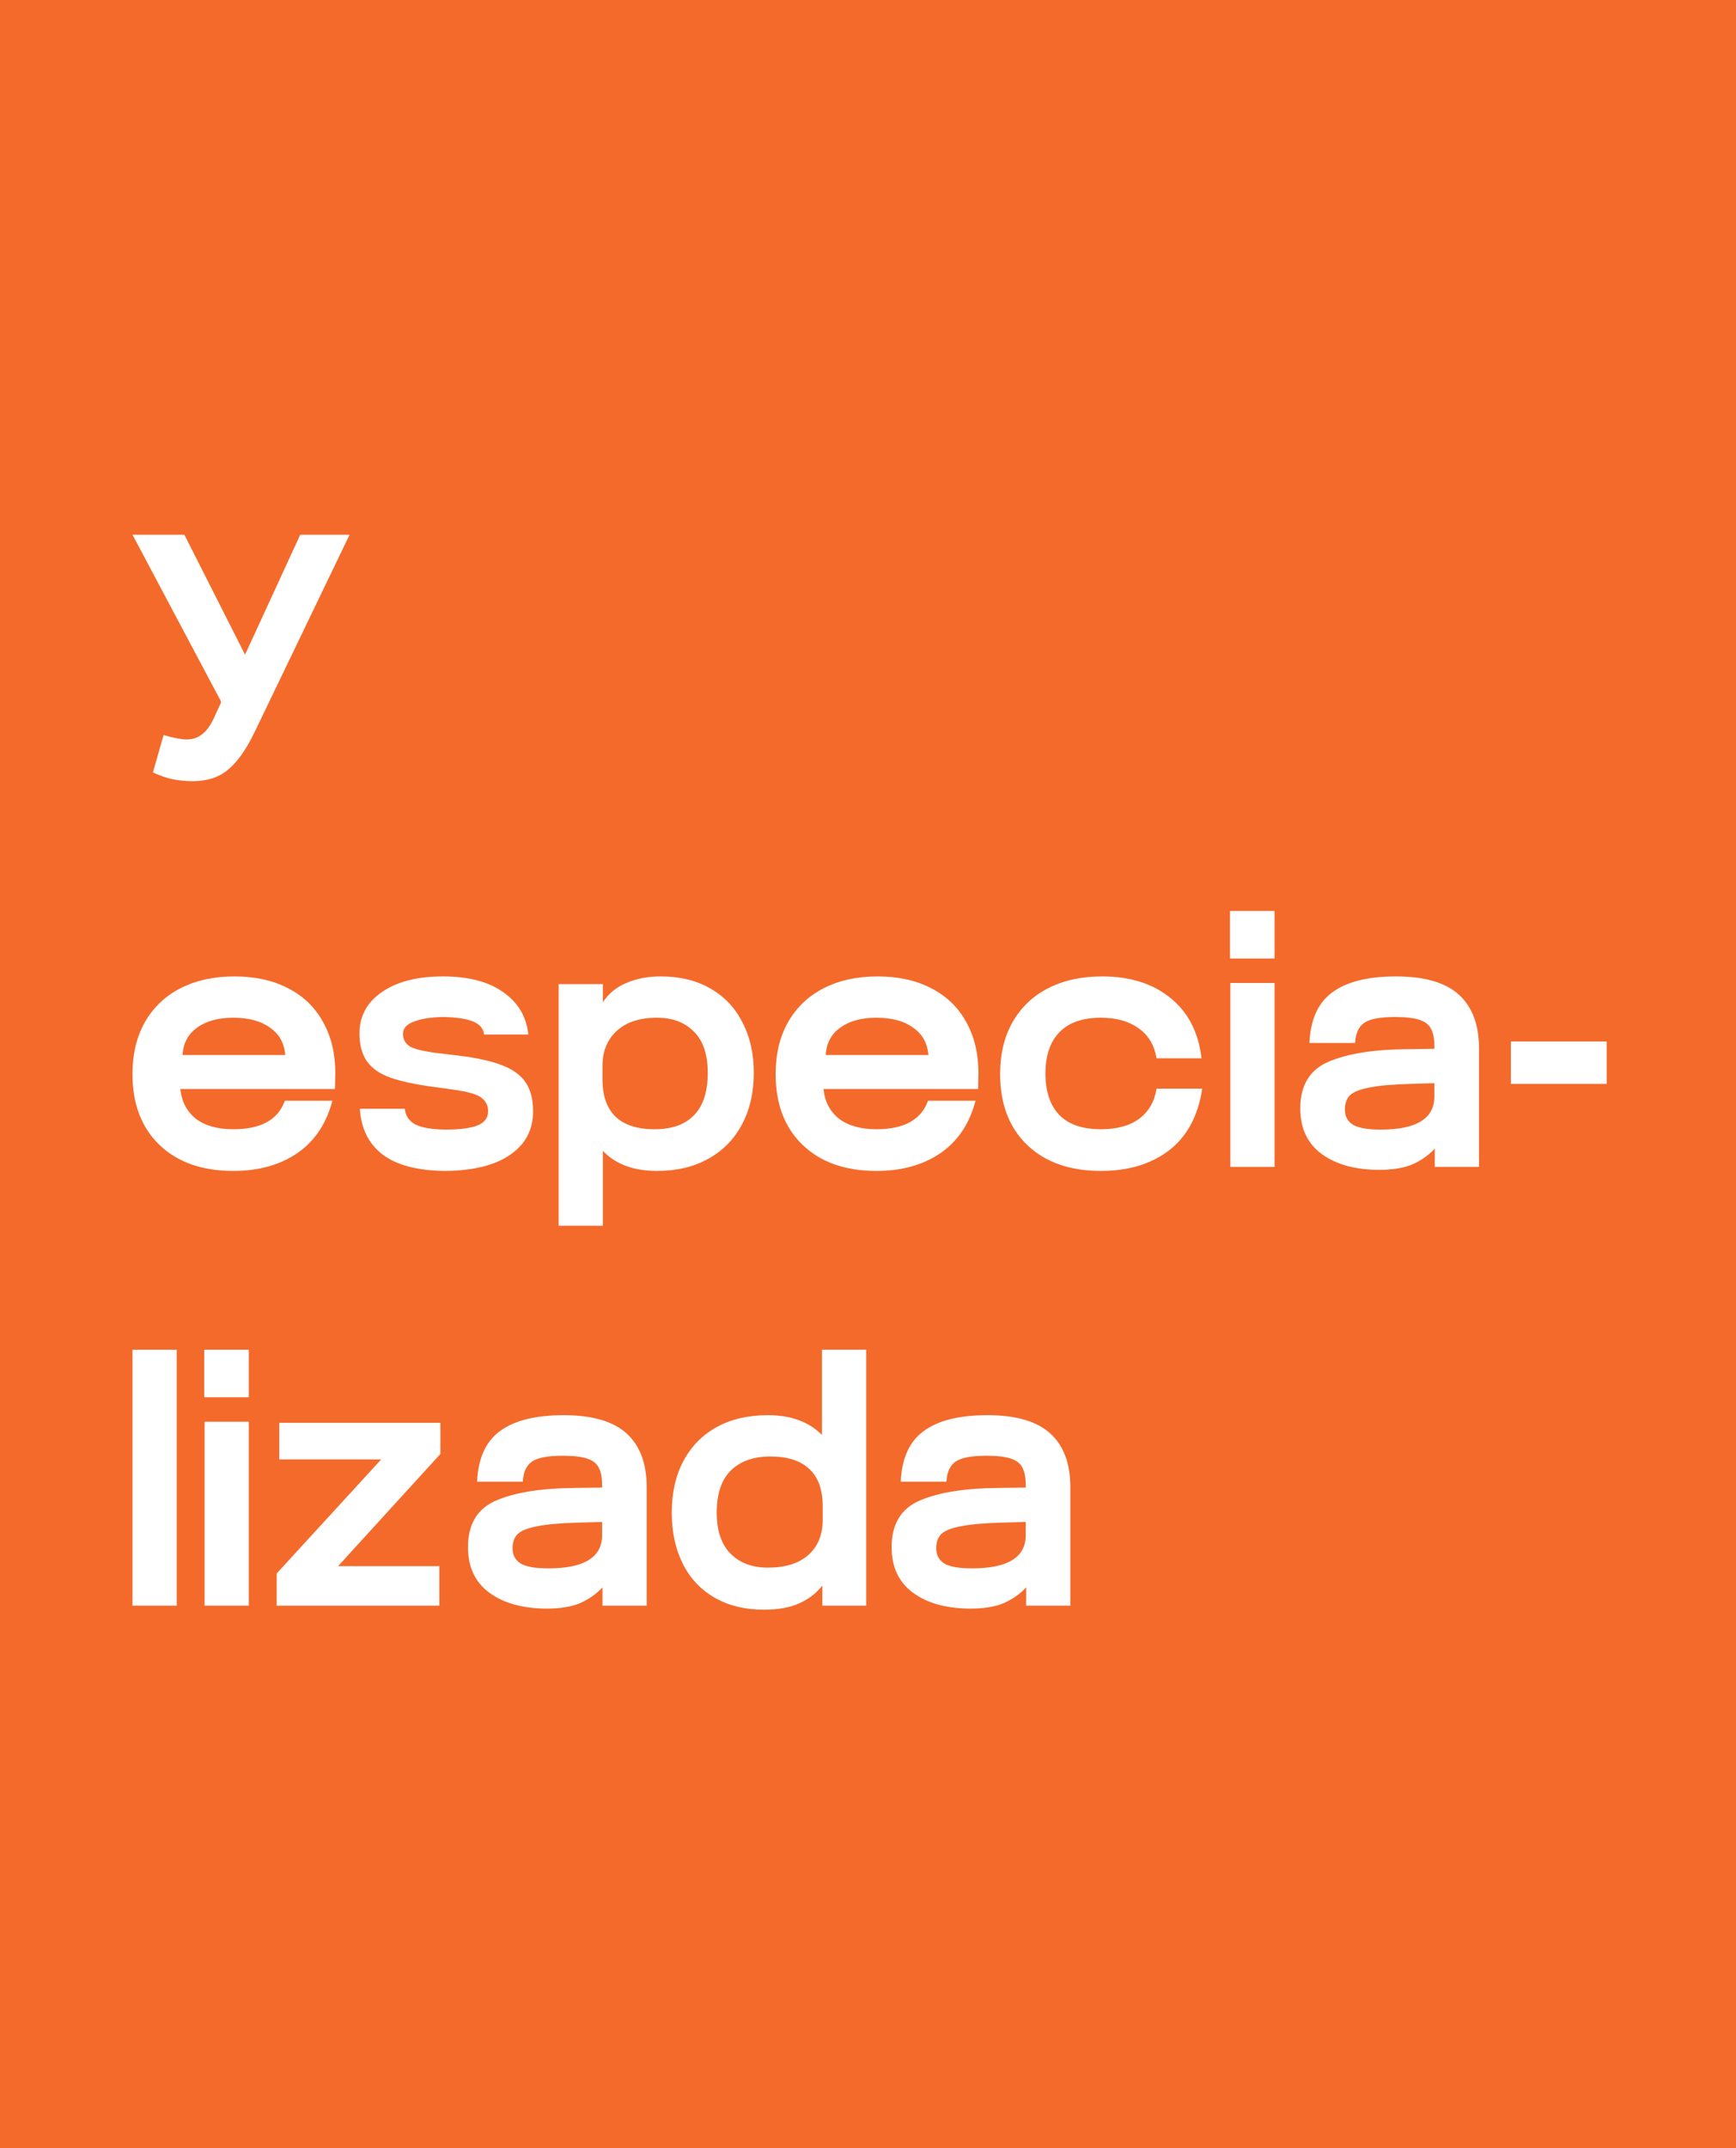 <svg xmlns="http://www.w3.org/2000/svg" width="380" height="470" viewBox="0 0 380 470" fill="none"><rect width="380" height="470" fill="#F46A2B"></rect><path d="M42.12 170.92C40.68 170.92 39.267 170.787 37.88 170.52C36.547 170.253 35.08 169.747 33.48 169L35.8 160.84C38.093 161.48 39.773 161.8 40.84 161.8C42.173 161.8 43.293 161.427 44.2 160.68C45.16 159.987 46.04 158.787 46.84 157.08L48.12 154.28C48.28 154.013 48.36 153.8 48.36 153.64C48.36 153.427 48.253 153.16 48.04 152.84L29 117H40.36L53.64 143.24L65.72 117H76.52L55.8 160.04C53.933 163.933 51.987 166.707 49.96 168.36C47.987 170.067 45.373 170.92 42.12 170.92Z" fill="white"></path><path d="M330.73 227.88H351.69V237.16H330.73V227.88Z" fill="white"></path><path d="M286.625 228.2C286.838 223.133 288.492 219.453 291.585 217.16C294.732 214.813 299.398 213.64 305.585 213.64C311.825 213.64 316.412 214.973 319.345 217.64C322.278 220.306 323.745 224.226 323.745 229.4V255.32H314.065V251.32C312.732 252.76 311.105 253.906 309.185 254.76C307.318 255.56 304.892 255.96 301.905 255.96C296.678 255.96 292.492 254.813 289.345 252.52C286.198 250.226 284.625 246.893 284.625 242.52C284.625 237.453 286.705 234.04 290.865 232.28C295.025 230.52 300.758 229.613 308.065 229.56L313.985 229.48V228.92C313.985 227.32 313.745 226.066 313.265 225.16C312.838 224.253 312.012 223.586 310.785 223.16C309.558 222.733 307.745 222.52 305.345 222.52C302.092 222.52 299.852 222.946 298.625 223.8C297.398 224.653 296.732 226.12 296.625 228.2H286.625ZM294.385 242.76C294.385 244.2 294.945 245.293 296.065 246.04C297.238 246.786 299.292 247.16 302.225 247.16C310.065 247.16 313.985 244.733 313.985 239.88V237L308.625 237.16C304.732 237.266 301.772 237.533 299.745 237.96C297.718 238.333 296.305 238.893 295.505 239.64C294.758 240.386 294.385 241.426 294.385 242.76Z" fill="white"></path><path d="M269.314 215.08H278.994V255.32H269.314V215.08ZM269.234 199.32H278.994V209.72H269.234V199.32Z" fill="white"></path><path d="M263.162 238.2C262.255 244.173 259.829 248.68 255.882 251.72C251.935 254.706 246.975 256.2 241.002 256.2C234.175 256.2 228.789 254.306 224.842 250.52C220.895 246.733 218.922 241.56 218.922 235C218.922 230.626 219.829 226.84 221.642 223.64C223.509 220.386 226.122 217.906 229.482 216.2C232.842 214.493 236.762 213.64 241.242 213.64C247.375 213.64 252.362 215.213 256.202 218.36C260.095 221.506 262.362 225.906 263.002 231.56H253.162C252.682 228.68 251.375 226.493 249.242 225C247.109 223.453 244.362 222.68 241.002 222.68C236.949 222.68 233.909 223.746 231.882 225.88C229.855 227.96 228.842 230.973 228.842 234.92C228.842 238.813 229.855 241.826 231.882 243.96C233.909 246.04 236.949 247.08 241.002 247.08C244.522 247.08 247.322 246.306 249.402 244.76C251.482 243.16 252.735 240.973 253.162 238.2H263.162Z" fill="white"></path><path d="M203.221 230.84C203.008 228.226 201.888 226.226 199.861 224.84C197.888 223.4 195.221 222.68 191.861 222.68C188.555 222.68 185.915 223.4 183.941 224.84C181.968 226.226 180.901 228.226 180.741 230.84H203.221ZM169.781 235C169.781 230.626 170.688 226.84 172.501 223.64C174.368 220.386 176.981 217.906 180.341 216.2C183.701 214.493 187.621 213.64 192.101 213.64C196.581 213.64 200.475 214.493 203.781 216.2C207.141 217.906 209.701 220.36 211.461 223.56C213.275 226.76 214.181 230.52 214.181 234.84L214.101 238.28H180.261C180.528 241 181.648 243.16 183.621 244.76C185.648 246.306 188.395 247.08 191.861 247.08C197.888 247.08 201.648 245 203.141 240.84H213.541C212.208 245.906 209.621 249.746 205.781 252.36C201.995 254.92 197.355 256.2 191.861 256.2C185.035 256.2 179.648 254.306 175.701 250.52C171.755 246.733 169.781 241.56 169.781 235Z" fill="white"></path><path d="M122.281 215.32H131.961V219.32C133.135 217.453 134.841 216.04 137.081 215.08C139.321 214.12 141.828 213.64 144.601 213.64C148.815 213.64 152.441 214.52 155.481 216.28C158.575 218.04 160.921 220.52 162.521 223.72C164.175 226.866 165.001 230.546 165.001 234.76C165.001 239.08 164.121 242.866 162.361 246.12C160.655 249.32 158.201 251.8 155.001 253.56C151.855 255.32 148.121 256.2 143.801 256.2C138.681 256.2 134.735 254.733 131.961 251.8V268.2H122.281V215.32ZM131.881 236.28C131.881 239.746 132.815 242.413 134.681 244.28C136.601 246.146 139.481 247.08 143.321 247.08C147.055 247.08 149.908 246.066 151.881 244.04C153.908 242.013 154.921 238.92 154.921 234.76C154.921 230.706 153.908 227.693 151.881 225.72C149.908 223.693 147.215 222.68 143.801 222.68C140.015 222.68 137.081 223.64 135.001 225.56C132.921 227.48 131.881 230.013 131.881 233.16V236.28Z" fill="white"></path><path d="M88.609 242.6C88.769 244.146 89.543 245.293 90.93 246.04C92.316 246.733 94.476 247.106 97.409 247.16C100.556 247.16 102.903 246.866 104.449 246.28C106.049 245.64 106.849 244.6 106.849 243.16C106.849 241.933 106.369 240.946 105.409 240.2C104.449 239.453 102.449 238.866 99.409 238.44L94.769 237.8C90.876 237.266 87.783 236.6 85.49 235.8C83.196 235 81.49 233.826 80.37 232.28C79.249 230.733 78.689 228.68 78.689 226.12C78.689 222.333 80.316 219.32 83.57 217.08C86.876 214.786 91.329 213.64 96.93 213.64C102.529 213.64 106.929 214.786 110.129 217.08C113.383 219.32 115.223 222.413 115.649 226.36H105.969C105.809 225.026 104.983 224.066 103.489 223.48C102.049 222.893 99.863 222.573 96.93 222.52C94.263 222.573 92.129 222.92 90.529 223.56C88.983 224.146 88.21 225.026 88.21 226.2C88.21 227.373 88.689 228.28 89.65 228.92C90.609 229.506 92.503 229.986 95.329 230.36L100.609 231C104.503 231.48 107.596 232.173 109.889 233.08C112.183 233.933 113.889 235.16 115.009 236.76C116.129 238.36 116.689 240.493 116.689 243.16C116.689 247.213 115.009 250.386 111.649 252.68C108.343 254.973 103.596 256.146 97.409 256.2C91.383 256.146 86.823 254.946 83.73 252.6C80.689 250.253 79.036 246.92 78.769 242.6H88.609Z" fill="white"></path><path d="M62.44 230.84C62.227 228.226 61.107 226.226 59.08 224.84C57.107 223.4 54.44 222.68 51.08 222.68C47.773 222.68 45.133 223.4 43.16 224.84C41.187 226.226 40.12 228.226 39.96 230.84H62.44ZM29 235C29 230.626 29.907 226.84 31.72 223.64C33.587 220.386 36.2 217.906 39.56 216.2C42.92 214.493 46.84 213.64 51.32 213.64C55.8 213.64 59.693 214.493 63 216.2C66.36 217.906 68.92 220.36 70.68 223.56C72.493 226.76 73.4 230.52 73.4 234.84L73.32 238.28H39.48C39.747 241 40.867 243.16 42.84 244.76C44.867 246.306 47.613 247.08 51.08 247.08C57.107 247.08 60.867 245 62.36 240.84H72.76C71.427 245.906 68.84 249.746 65 252.36C61.213 254.92 56.573 256.2 51.08 256.2C44.253 256.2 38.867 254.306 34.92 250.52C30.973 246.733 29 241.56 29 235Z" fill="white"></path><path d="M197.172 324.2C197.385 319.133 199.039 315.453 202.132 313.16C205.279 310.813 209.945 309.64 216.132 309.64C222.372 309.64 226.959 310.973 229.892 313.64C232.825 316.306 234.292 320.226 234.292 325.4V351.32H224.612V347.32C223.279 348.76 221.652 349.906 219.732 350.76C217.865 351.56 215.439 351.96 212.452 351.96C207.225 351.96 203.039 350.813 199.892 348.52C196.745 346.226 195.172 342.893 195.172 338.52C195.172 333.453 197.252 330.04 201.412 328.28C205.572 326.52 211.305 325.613 218.612 325.56L224.532 325.48V324.92C224.532 323.32 224.292 322.066 223.812 321.16C223.385 320.253 222.559 319.586 221.332 319.16C220.105 318.733 218.292 318.52 215.892 318.52C212.639 318.52 210.399 318.946 209.172 319.8C207.945 320.653 207.279 322.12 207.172 324.2H197.172ZM204.932 338.76C204.932 340.2 205.492 341.293 206.612 342.04C207.785 342.786 209.839 343.16 212.772 343.16C220.612 343.16 224.532 340.733 224.532 335.88V333L219.172 333.16C215.279 333.266 212.319 333.533 210.292 333.96C208.265 334.333 206.852 334.893 206.052 335.64C205.305 336.386 204.932 337.426 204.932 338.76Z" fill="white"></path><path d="M167.207 352.2C163.047 352.2 159.447 351.32 156.407 349.56C153.367 347.8 151.047 345.32 149.447 342.12C147.847 338.92 147.047 335.213 147.047 331C147.047 326.626 147.9 322.84 149.607 319.64C151.367 316.386 153.82 313.906 156.967 312.2C160.114 310.493 163.82 309.64 168.087 309.64C173.1 309.64 177.047 311.08 179.927 313.96V295.32H189.607V351.32H180.007V346.92C178.674 348.626 176.967 349.933 174.887 350.84C172.86 351.746 170.3 352.2 167.207 352.2ZM156.887 330.92C156.887 334.92 157.9 337.933 159.927 339.96C161.954 341.986 164.674 343 168.087 343C171.874 343 174.807 342.093 176.887 340.28C179.02 338.413 180.087 335.826 180.087 332.52V329.56C180.087 325.933 179.1 323.213 177.127 321.4C175.207 319.586 172.38 318.68 168.647 318.68C164.914 318.68 162.007 319.72 159.927 321.8C157.9 323.826 156.887 326.866 156.887 330.92Z" fill="white"></path><path d="M104.438 324.2C104.651 319.133 106.304 315.453 109.397 313.16C112.544 310.813 117.211 309.64 123.397 309.64C129.637 309.64 134.224 310.973 137.158 313.64C140.091 316.306 141.558 320.226 141.558 325.4V351.32H131.878V347.32C130.544 348.76 128.918 349.906 126.998 350.76C125.131 351.56 122.704 351.96 119.717 351.96C114.491 351.96 110.304 350.813 107.158 348.52C104.011 346.226 102.438 342.893 102.438 338.52C102.438 333.453 104.517 330.04 108.677 328.28C112.837 326.52 118.571 325.613 125.878 325.56L131.798 325.48V324.92C131.798 323.32 131.557 322.066 131.077 321.16C130.651 320.253 129.824 319.586 128.597 319.16C127.371 318.733 125.558 318.52 123.158 318.52C119.904 318.52 117.664 318.946 116.438 319.8C115.211 320.653 114.544 322.12 114.438 324.2H104.438ZM112.198 338.76C112.198 340.2 112.758 341.293 113.878 342.04C115.051 342.786 117.104 343.16 120.037 343.16C127.877 343.16 131.798 340.733 131.798 335.88V333L126.438 333.16C122.544 333.266 119.584 333.533 117.558 333.96C115.531 334.333 114.117 334.893 113.317 335.64C112.571 336.386 112.198 337.426 112.198 338.76Z" fill="white"></path><path d="M60.562 344.28L83.442 319.32H61.123V311.32H96.403V318.12L74.002 342.68H96.162V351.32H60.562V344.28Z" fill="white"></path><path d="M44.783 311.08H54.463V351.32H44.783V311.08ZM44.703 295.32H54.463V305.72H44.703V295.32Z" fill="white"></path><path d="M29 295.32H38.68V351.32H29V295.32Z" fill="white"></path></svg>